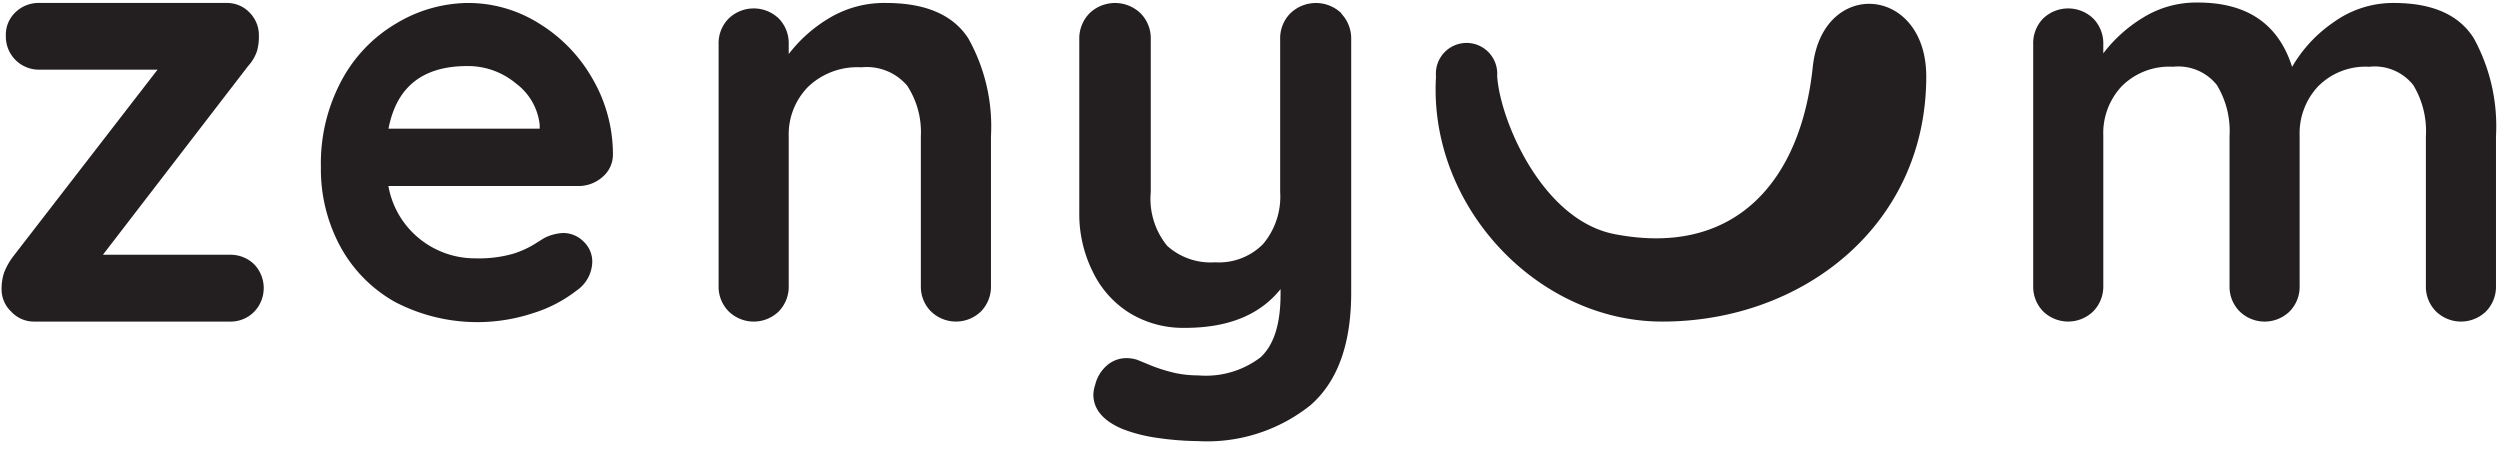 <svg xmlns="http://www.w3.org/2000/svg" width="178" height="32" fill="#231f20" xmlns:v="https://vecta.io/nano"><path d="M18.09 18.812c.441.455.687 1.063.687 1.696s-.246 1.242-.687 1.696a2.35 2.35 0 0 1-1.735.692H2.444a2.2 2.2 0 0 1-.906-.182c-.285-.124-.542-.308-.751-.539-.412-.389-.653-.925-.673-1.492-.015-.429.045-.858.175-1.267.16-.411.377-.799.643-1.15L11.218 4.959H2.834a2.35 2.35 0 0 1-2.417-2.3v-.117a2.19 2.19 0 0 1 .159-.901A2.18 2.18 0 0 1 1.09.884 2.37 2.37 0 0 1 2.834.211h13.307a2.23 2.23 0 0 1 .879.169 2.21 2.21 0 0 1 .74.503 2.29 2.29 0 0 1 .673 1.657 3.84 3.84 0 0 1-.136 1.102 3.04 3.04 0 0 1-.634 1.063L7.328 18.139h9.027a2.41 2.41 0 0 1 1.735.673zm24.772-6.181a2.57 2.57 0 0 1-1.716.614H27.654a6.21 6.21 0 0 0 2.252 3.783 6.28 6.28 0 0 0 3.958 1.365 8.82 8.82 0 0 0 2.622-.312 6.58 6.58 0 0 0 1.492-.653l.751-.468a3.29 3.29 0 0 1 1.355-.37 2.04 2.04 0 0 1 1.472.614 1.95 1.95 0 0 1 .614 1.433c-.009.405-.114.802-.308 1.158a2.55 2.55 0 0 1-.804.889 9.75 9.75 0 0 1-3.061 1.599 12.68 12.68 0 0 1-5.012.613c-1.695-.134-3.346-.608-4.854-1.393a9.99 9.99 0 0 1-3.899-3.948c-.936-1.736-1.413-3.682-1.384-5.654A12.46 12.46 0 0 1 24.32 5.73c.9-1.689 2.25-3.096 3.899-4.065a10.07 10.07 0 0 1 5.04-1.453 9.49 9.49 0 0 1 5.128 1.462 10.96 10.96 0 0 1 3.821 3.968c.945 1.639 1.439 3.499 1.433 5.391-.004.307-.076.61-.211.887s-.329.52-.569.712zM27.702 9.16h10.723v-.283a4.23 4.23 0 0 0-1.677-2.925c-.976-.821-2.215-1.263-3.49-1.248-3.158 0-5.03 1.482-5.596 4.455h.039zm41.237-6.434a12.81 12.81 0 0 1 1.618 6.97v10.655c.009.334-.048.666-.169.977s-.302.595-.533.836c-.478.469-1.12.731-1.789.731s-1.311-.262-1.789-.731a2.49 2.49 0 0 1-.541-.834c-.122-.312-.18-.645-.171-.979V9.696c.063-1.272-.278-2.531-.975-3.597a3.78 3.78 0 0 0-3.266-1.306 5.06 5.06 0 0 0-3.792 1.394c-.453.462-.809 1.012-1.045 1.615a4.83 4.83 0 0 0-.33 1.895v10.655c.009.334-.048.666-.169.977s-.302.595-.533.836a2.55 2.55 0 0 1-1.789.731c-.669 0-1.311-.262-1.789-.731-.235-.239-.419-.522-.541-.834a2.49 2.49 0 0 1-.171-.979V3.136a2.49 2.49 0 0 1 .171-.979c.122-.312.306-.595.541-.834C52.357.859 52.998.6 53.666.6s1.309.259 1.789.723a2.52 2.52 0 0 1 .533.836c.12.311.178.643.169.977v.712a10.2 10.2 0 0 1 2.925-2.583A7.6 7.6 0 0 1 63.07.211c2.827 0 4.777.838 5.869 2.515zM95.484.952a2.54 2.54 0 0 1 .547.853c.123.318.183.658.174.999v18.035c0 3.672-.975 6.35-2.925 8.033a11.8 11.8 0 0 1-7.984 2.535c-.979-.011-1.956-.089-2.925-.234a10.91 10.91 0 0 1-2.437-.624c-1.394-.585-2.086-1.413-2.086-2.457a2.28 2.28 0 0 1 .127-.682 2.63 2.63 0 0 1 .877-1.423 2.09 2.09 0 0 1 1.336-.488 2.45 2.45 0 0 1 .799.127l1.043.429a12.13 12.13 0 0 0 1.57.487c.563.125 1.139.187 1.716.185 1.587.137 3.168-.322 4.436-1.287.942-.871 1.417-2.349 1.423-4.436v-.419c-1.475 1.846-3.75 2.765-6.824 2.759a7.32 7.32 0 0 1-3.899-1.043 7.03 7.03 0 0 1-2.632-2.925c-.657-1.309-.991-2.756-.975-4.221V2.804c-.009-.341.05-.681.174-.999a2.57 2.57 0 0 1 .547-.853 2.62 2.62 0 0 1 3.647 0c.239.244.427.534.551.852a2.53 2.53 0 0 1 .171 1v10.86a5.3 5.3 0 0 0 1.17 3.841 4.62 4.62 0 0 0 3.412 1.17 4.41 4.41 0 0 0 3.412-1.297c.87-1.035 1.306-2.365 1.219-3.714V2.804a2.53 2.53 0 0 1 .171-1 2.52 2.52 0 0 1 .551-.852 2.62 2.62 0 0 1 3.646 0h-.029zm80.651 1.774c1.167 2.13 1.714 4.545 1.579 6.97v10.655a2.51 2.51 0 0 1-.169.977 2.52 2.52 0 0 1-.533.836c-.478.469-1.12.731-1.789.731s-1.311-.262-1.789-.731c-.234-.239-.418-.523-.541-.834a2.48 2.48 0 0 1-.17-.979V9.696a6.31 6.31 0 0 0-.897-3.636c-.369-.467-.851-.831-1.401-1.06s-1.147-.313-1.738-.246c-.671-.039-1.341.066-1.968.306a4.74 4.74 0 0 0-1.669 1.088 4.86 4.86 0 0 0-1.008 1.623 4.87 4.87 0 0 0-.308 1.886v10.694a2.51 2.51 0 0 1-.168.977 2.52 2.52 0 0 1-.534.836 2.55 2.55 0 0 1-3.577 0c-.235-.239-.419-.523-.541-.834a2.5 2.5 0 0 1-.171-.979V9.696a6.31 6.31 0 0 0-.897-3.636 3.5 3.5 0 0 0-1.401-1.059 3.51 3.51 0 0 0-1.738-.248c-.672-.038-1.344.066-1.972.307a4.77 4.77 0 0 0-1.674 1.087c-.438.47-.779 1.022-1.003 1.624a4.85 4.85 0 0 0-.303 1.885V20.35c.007.334-.052.667-.174.978a2.52 2.52 0 0 1-.538.835 2.55 2.55 0 0 1-1.789.731c-.669 0-1.311-.262-1.789-.731a2.53 2.53 0 0 1-.533-.836 2.51 2.51 0 0 1-.168-.977V3.136a2.51 2.51 0 0 1 .168-.977 2.53 2.53 0 0 1 .533-.836c.48-.464 1.122-.723 1.789-.723s1.309.259 1.789.723a2.52 2.52 0 0 1 .538.835c.122.311.181.644.174.978v.663a10.18 10.18 0 0 1 2.846-2.554 7.18 7.18 0 0 1 3.9-1.063c3.496 0 5.729 1.527 6.697 4.582.727-1.258 1.727-2.337 2.925-3.159a7.24 7.24 0 0 1 4.309-1.394c2.749 0 4.65.838 5.703 2.515zM102.24 5.505c-.516 9.193 7.234 17.411 16.134 17.391 9.944 0 18.776-6.824 18.776-17.45 0-6.493-7.409-7.048-8.082-.673-.857 8.15-5.547 13.541-14.077 11.903-5.205-.975-8.218-8.189-8.393-11.289a2.19 2.19 0 0 0-.584-1.637 2.18 2.18 0 0 0-2.464-.512 2.18 2.18 0 0 0-.726.512c-.205.219-.361.476-.462.758a2.19 2.19 0 0 0-.122.879v.117z"/></svg>